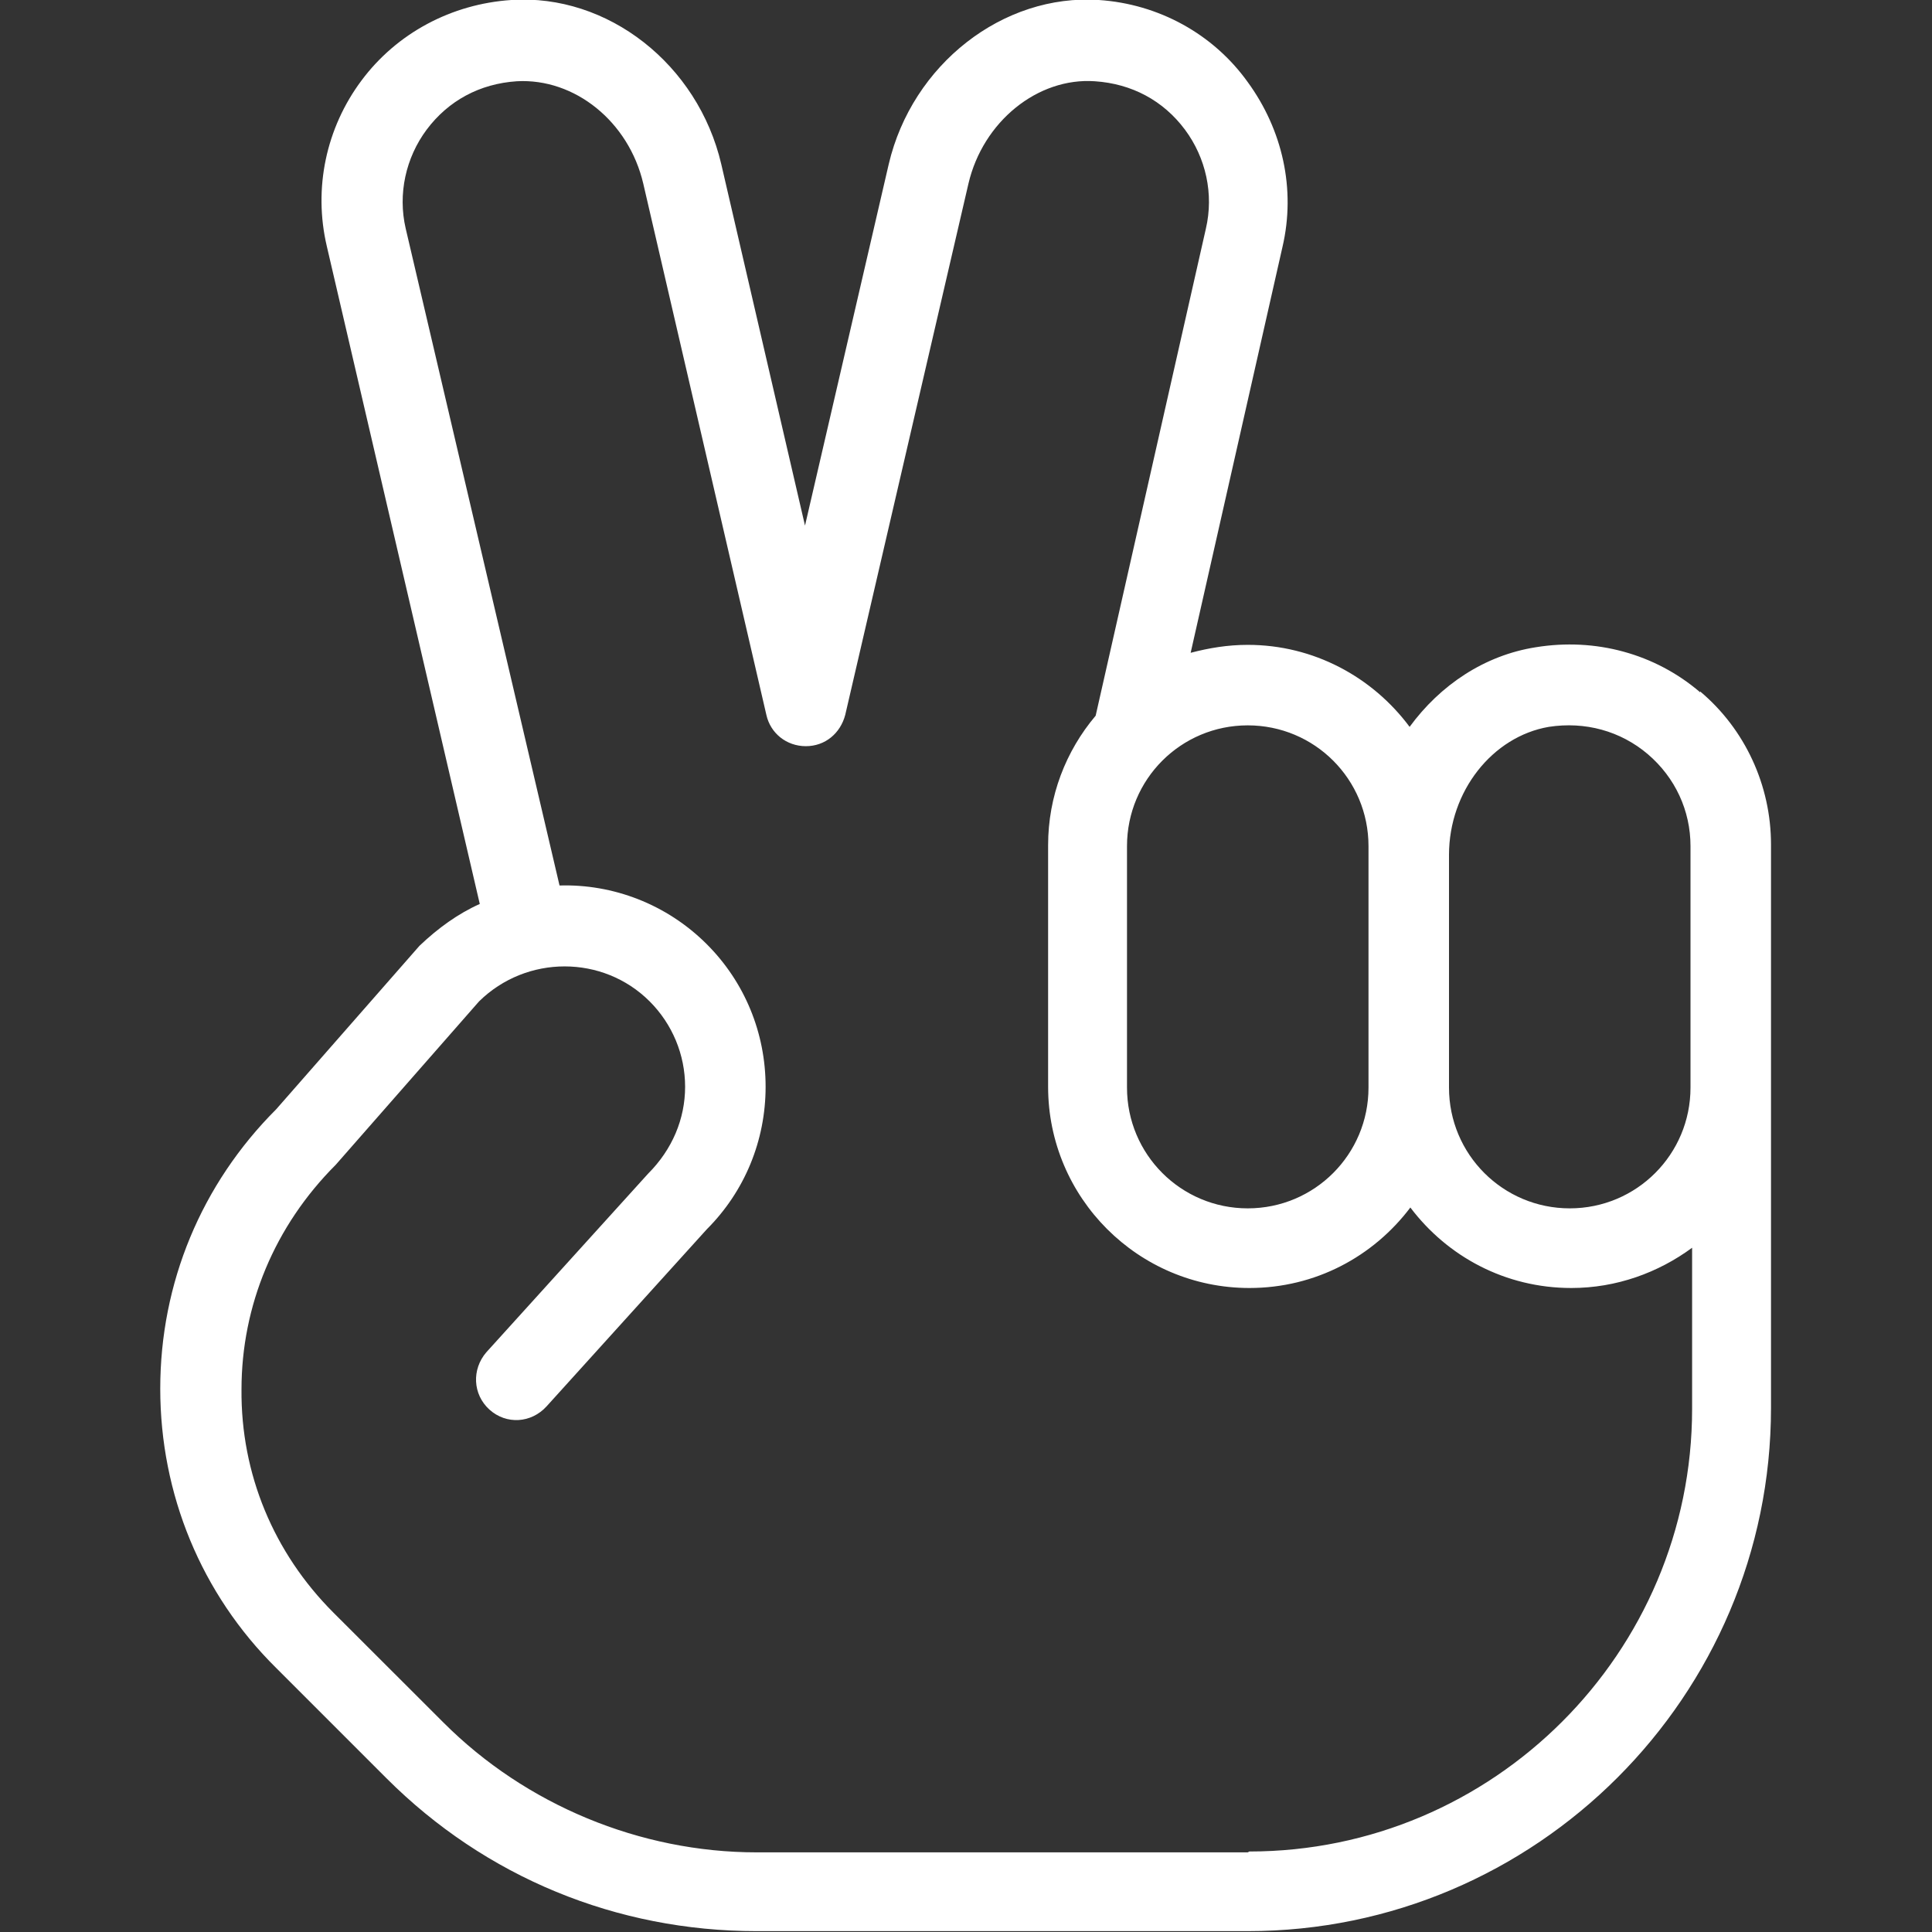 <svg width="18" height="18" viewBox="0 0 18 18" fill="none" xmlns="http://www.w3.org/2000/svg">
<rect x="0" y="0" width="18" height="18" fill="#333333" stroke="none"/>
<g id="hand-peace 1" clip-path="url(#clip0_53_189)">
<path id="Vector" d="M15.84 6.45C15.42 6.09 14.865 5.94 14.31 6.03C13.83 6.105 13.418 6.383 13.133 6.772C12.788 6.308 12.24 6.008 11.625 6.008C11.438 6.008 11.265 6.037 11.093 6.082L11.948 2.303C12.075 1.762 11.948 1.208 11.625 0.765C11.303 0.315 10.793 0.037 10.238 -9.74629e-07C9.345 -0.06 8.498 0.6 8.28 1.53L7.5 4.897L6.72 1.53C6.503 0.6 5.663 -0.06 4.763 -9.74629e-07C4.208 0.037 3.698 0.307 3.368 0.75C3.038 1.192 2.918 1.755 3.045 2.295L4.47 8.422C4.268 8.512 4.08 8.648 3.908 8.812L2.573 10.335C1.875 11.033 1.493 11.955 1.493 12.938C1.493 13.92 1.875 14.85 2.573 15.54L3.6 16.567C4.523 17.49 5.745 17.992 7.05 17.992H11.625C14.31 17.992 16.5 15.803 16.5 13.117V7.867C16.5 7.32 16.26 6.795 15.84 6.442V6.45ZM14.43 6.772C14.768 6.72 15.098 6.81 15.353 7.027C15.608 7.245 15.75 7.553 15.75 7.883V10.133C15.75 10.755 15.248 11.258 14.625 11.258C14.003 11.258 13.5 10.755 13.5 10.133V7.965C13.5 7.372 13.905 6.862 14.43 6.772ZM12.75 7.883V10.133C12.75 10.755 12.248 11.258 11.625 11.258C11.003 11.258 10.5 10.755 10.5 10.133V7.883C10.5 7.26 11.003 6.758 11.625 6.758C12.248 6.758 12.75 7.26 12.75 7.883ZM11.625 17.258H7.05C5.963 17.258 4.898 16.815 4.133 16.05L3.105 15.023C2.55 14.467 2.243 13.732 2.25 12.945C2.25 12.165 2.558 11.422 3.128 10.852L4.463 9.33C4.905 8.895 5.618 8.895 6.053 9.33C6.263 9.54 6.383 9.825 6.383 10.125C6.383 10.425 6.263 10.71 6.038 10.935L4.53 12.6C4.395 12.758 4.403 12.99 4.56 13.133C4.718 13.275 4.95 13.26 5.093 13.102L6.585 11.453C6.938 11.1 7.133 10.627 7.133 10.125C7.133 9.623 6.938 9.15 6.585 8.797C6.21 8.422 5.708 8.235 5.213 8.25L3.78 2.13C3.705 1.808 3.78 1.47 3.975 1.208C4.178 0.937 4.47 0.78 4.815 0.757C5.355 0.727 5.858 1.133 5.993 1.71L7.14 6.66C7.178 6.832 7.328 6.952 7.508 6.952C7.688 6.952 7.83 6.832 7.875 6.66L9.023 1.71C9.158 1.133 9.668 0.72 10.2 0.757C10.545 0.78 10.838 0.937 11.04 1.208C11.235 1.47 11.31 1.808 11.235 2.13L10.208 6.668C9.93 6.997 9.765 7.418 9.765 7.875V10.125C9.765 11.16 10.605 12 11.64 12C12.255 12 12.795 11.707 13.14 11.25C13.485 11.707 14.025 12 14.64 12C15.06 12 15.45 11.857 15.765 11.625V13.125C15.765 15.398 13.913 17.25 11.64 17.25L11.625 17.258Z" fill="white"/>
</g>
<defs>
<clipPath id="clip0_53_189">
<rect width="18" height="18" fill="white"/>
</clipPath>
</defs>
</svg>

